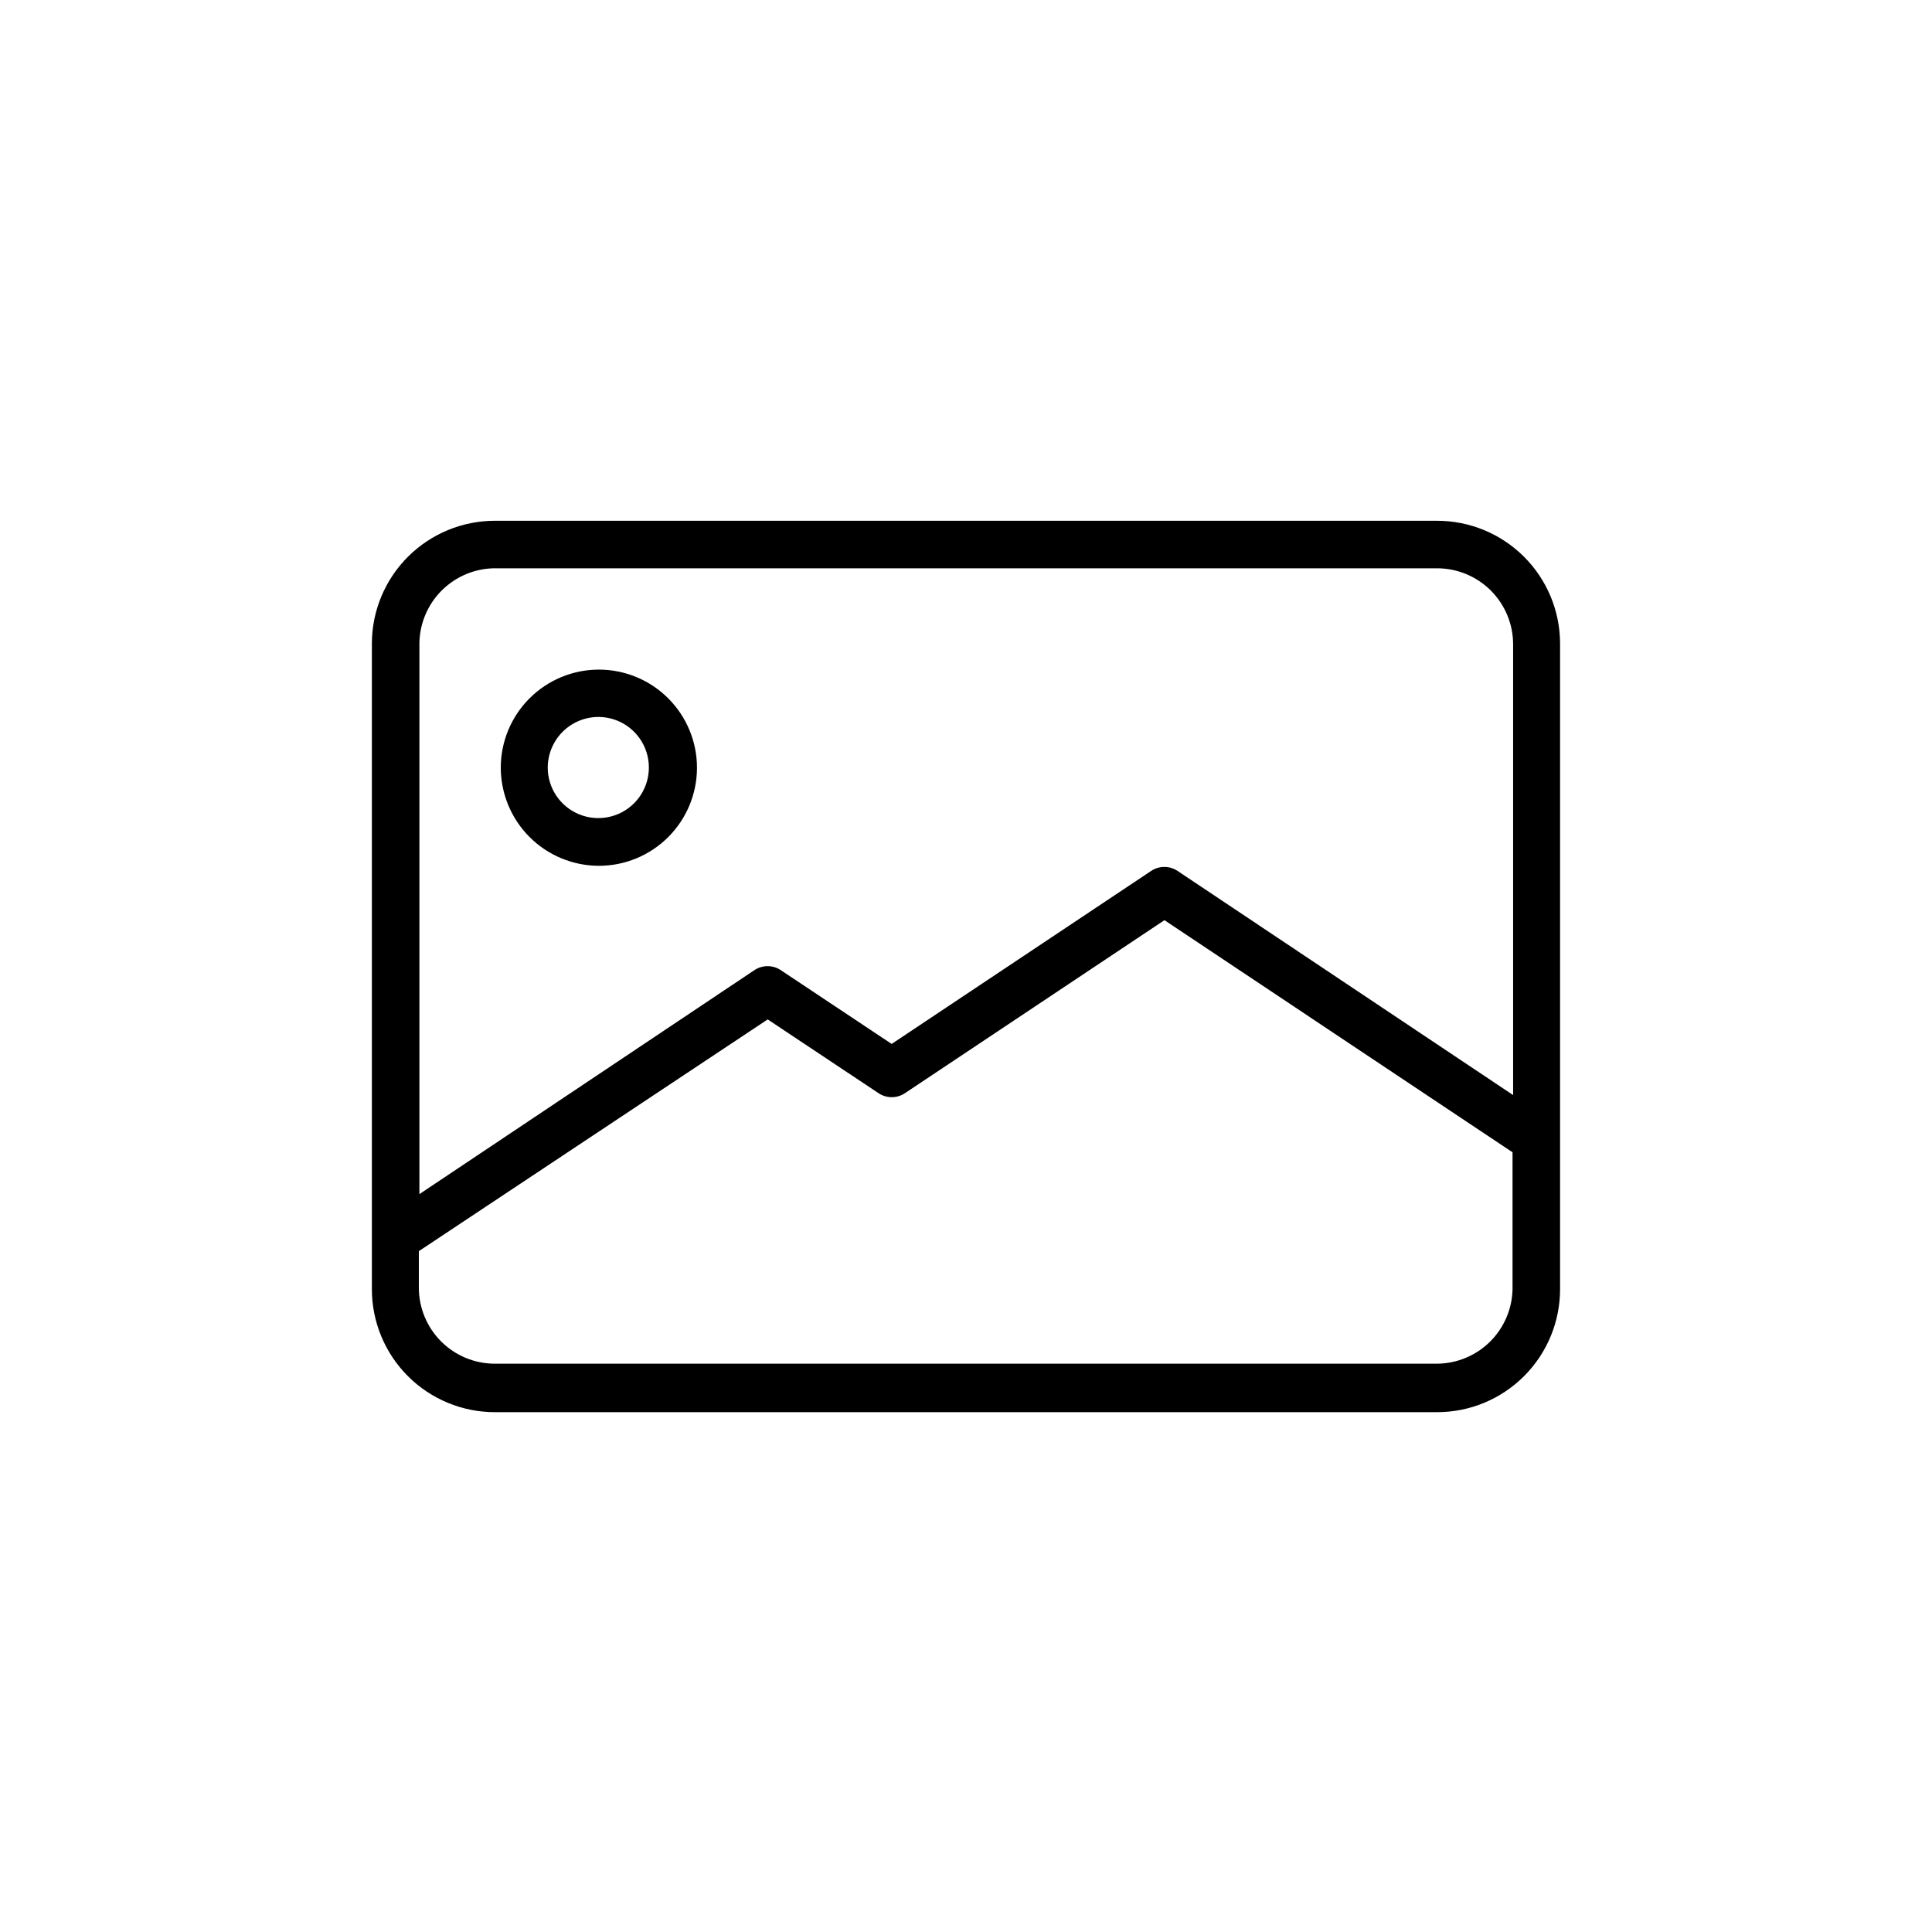 <?xml version="1.0" encoding="UTF-8"?>
<!-- The Best Svg Icon site in the world: iconSvg.co, Visit us! https://iconsvg.co -->
<svg fill="#000000" width="800px" height="800px" version="1.1" viewBox="144 144 512 512" xmlns="http://www.w3.org/2000/svg">
 <g>
  <path d="m524.84 282.01h-249.69c-8.602 0-16.855 3.398-22.961 9.457-6.106 6.059-9.57 14.285-9.637 22.887v171.29c0 8.648 3.434 16.938 9.547 23.051 6.113 6.113 14.402 9.547 23.051 9.547h249.69c8.645 0 16.934-3.434 23.047-9.547 6.113-6.113 9.547-14.402 9.547-23.051v-171.29c-0.066-8.602-3.527-16.828-9.633-22.887-6.109-6.059-14.359-9.457-22.961-9.457zm-249.69 12.594h249.69c5.344 0 10.469 2.125 14.25 5.902 3.777 3.781 5.902 8.906 5.902 14.25v119.45l-88.922-59.398c-2.121-1.418-4.887-1.418-7.004 0l-68.77 45.848-29.371-19.547-0.004-0.004c-2.117-1.418-4.883-1.418-7 0l-88.773 59.352v-146.11c0.105-5.25 2.254-10.25 5.988-13.938 3.738-3.688 8.766-5.773 14.016-5.812zm249.69 210.79h-249.69c-5.348 0-10.473-2.121-14.25-5.902-3.781-3.777-5.902-8.906-5.902-14.25v-9.672l92.449-61.414 29.371 19.547c2.117 1.418 4.883 1.418 7.004 0l68.77-45.848 92.246 61.516v36.273c-0.105 5.25-2.254 10.25-5.988 13.938-3.734 3.691-8.762 5.773-14.012 5.812z"/>
  <path d="m302.71 373.45c6.894 0 13.504-2.742 18.379-7.617s7.617-11.484 7.617-18.379c0-6.898-2.742-13.508-7.617-18.383s-11.484-7.617-18.379-7.617c-6.898 0-13.508 2.742-18.383 7.617s-7.617 11.484-7.617 18.383c0.016 6.891 2.758 13.492 7.629 18.367 4.875 4.871 11.477 7.613 18.371 7.629zm0-39.449c5.398 0.059 10.238 3.359 12.266 8.363 2.031 5.008 0.855 10.742-2.977 14.547-3.836 3.809-9.578 4.938-14.57 2.871-4.992-2.066-8.254-6.93-8.273-12.328 0-3.586 1.43-7.023 3.977-9.551 2.543-2.523 5.992-3.93 9.578-3.902z"/>
 </g>
</svg>